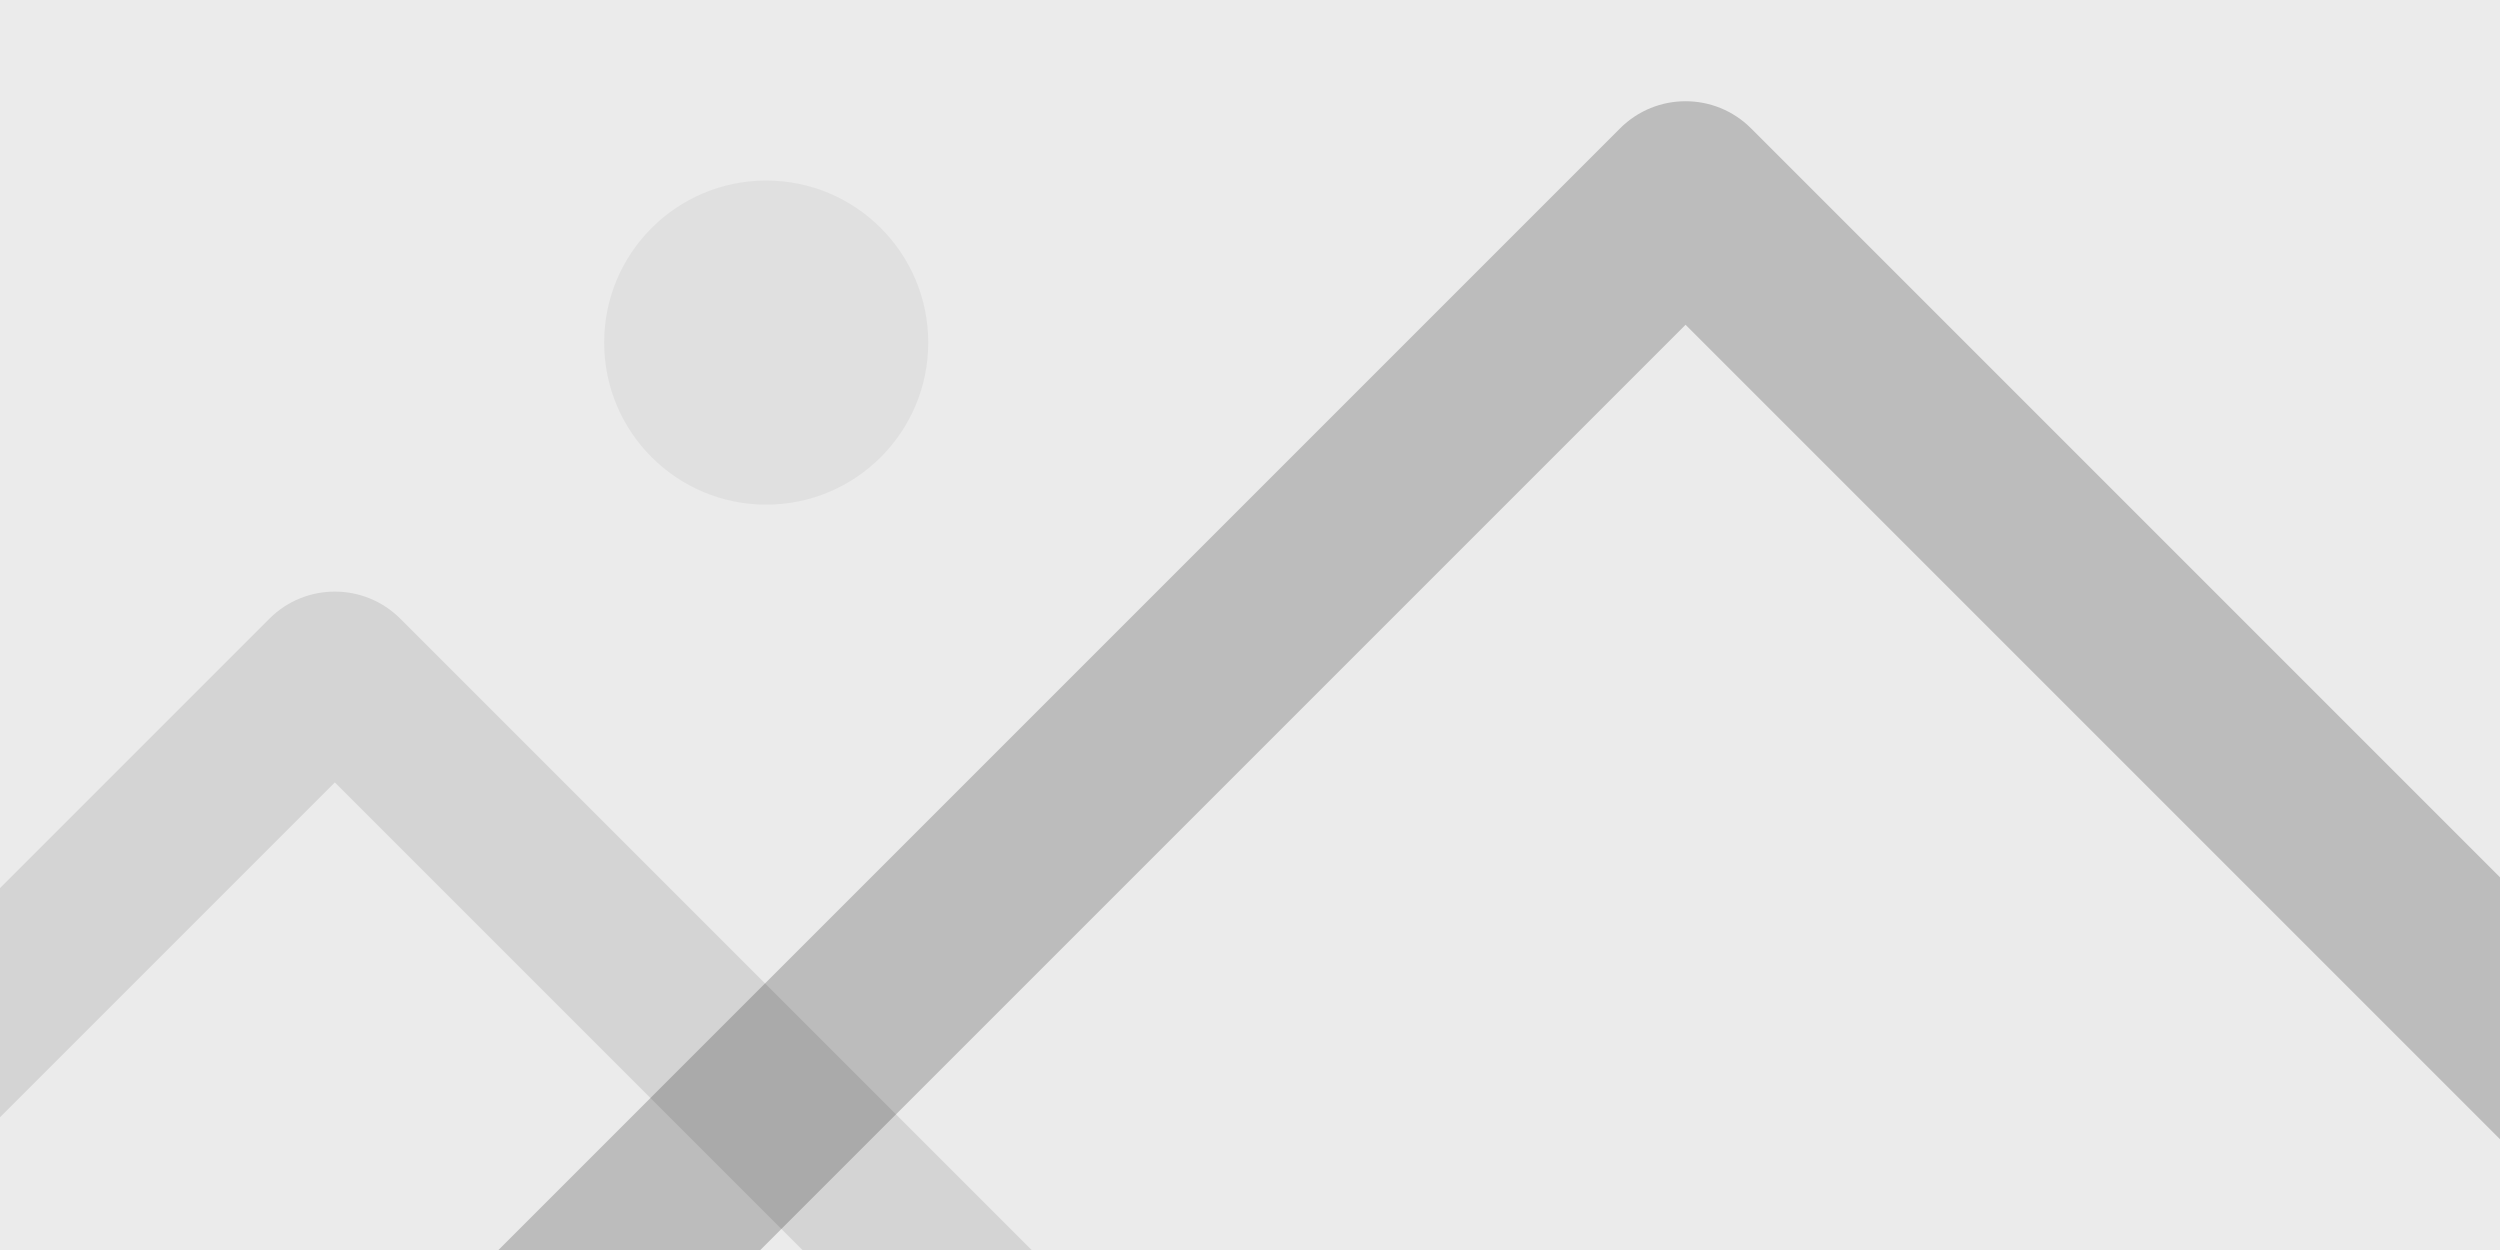 <?xml version="1.0" encoding="UTF-8"?> <svg xmlns="http://www.w3.org/2000/svg" width="1080" height="540" viewBox="0 0 1080 540"><g fill="none" fill-rule="evenodd"><path fill="#EBEBEB" d="M0 0h1080v540H0z"></path><path d="M445.649 540h-98.995L144.649 337.995 0 482.644v-98.995l116.365-116.365c15.62-15.62 40.947-15.62 56.568 0L445.65 540z" fill-opacity=".1" fill="#000" fill-rule="nonzero"></path><circle fill-opacity=".05" fill="#000" cx="331" cy="148" r="70"></circle><path d="M1080 379v113.137L728.162 140.3 328.462 540H215.324L699.878 55.446c15.62-15.62 40.948-15.62 56.568 0L1080 379z" fill-opacity=".2" fill="#000" fill-rule="nonzero"></path></g></svg> 